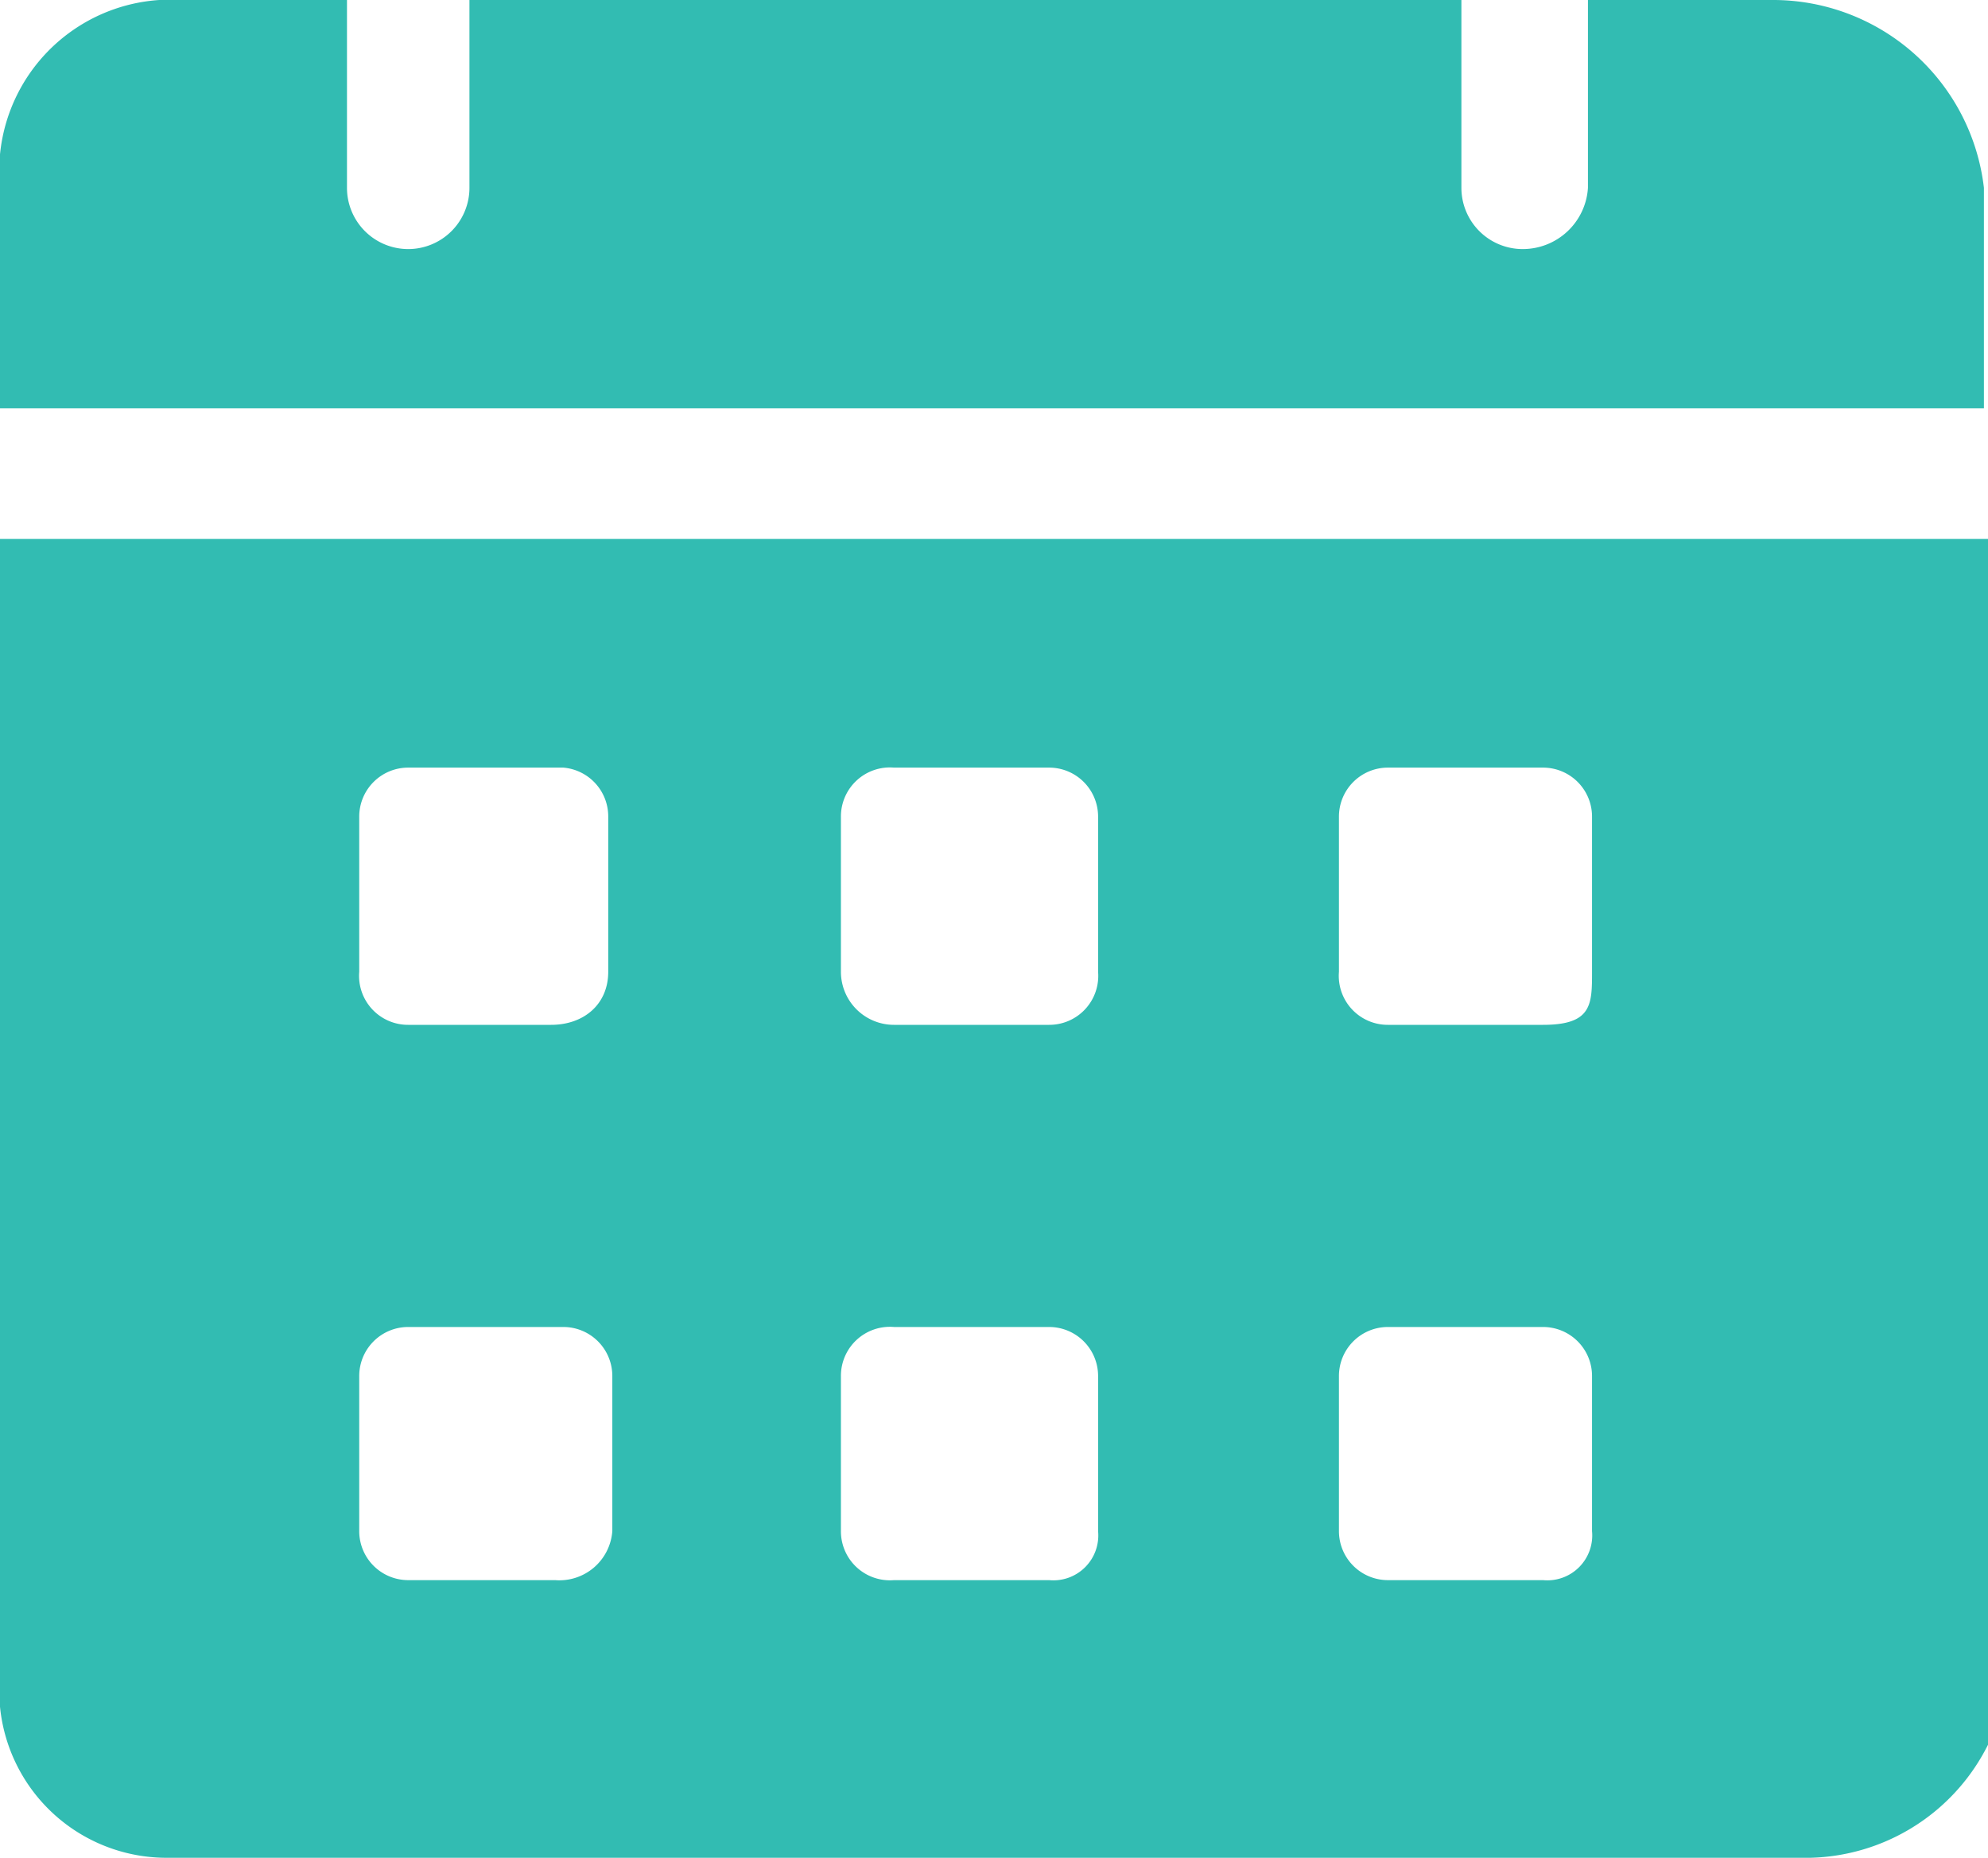 <svg xmlns="http://www.w3.org/2000/svg" viewBox="0 0 4.87 4.55"><defs><style>.be7ff7a4-5c35-4e30-8cbb-5199379ef01d{fill:#32bcb2;}</style></defs><title>Asset 3ldpi</title><g id="b6cbba6f-462f-4144-b5a9-7ca244d52c84" data-name="Layer 2"><g id="b9295822-2210-41da-95ff-1bdacbaf81df" data-name="Layer 1"><path class="be7ff7a4-5c35-4e30-8cbb-5199379ef01d" d="M4.34,0H3.89V.46a.16.16,0,0,1-.16.15A.15.15,0,0,1,3.58.46V0H1.15V.46A.15.15,0,0,1,1,.61.15.15,0,0,1,.85.46V0H.39A.42.42,0,0,0,0,.46V1H4.86V.46A.52.52,0,0,0,4.34,0M0,1.32V4.1a.41.41,0,0,0,.41.45h4a.5.5,0,0,0,.51-.45V1.32ZM1.35,3.87H1a.12.12,0,0,1-.12-.12V3.37A.12.12,0,0,1,1,3.25h.38a.12.12,0,0,1,.12.12v.38a.13.13,0,0,1-.14.12m0-1.36H1a.12.12,0,0,1-.12-.13V2A.12.12,0,0,1,1,1.88h.38A.12.12,0,0,1,1.49,2v.38c0,.08-.06.13-.14.13M2.57,3.87H2.19a.12.12,0,0,1-.13-.12V3.37a.12.12,0,0,1,.13-.12h.38a.12.12,0,0,1,.12.12v.38a.11.11,0,0,1-.12.12m0-1.36H2.19a.13.13,0,0,1-.13-.13V2a.12.12,0,0,1,.13-.12h.38A.12.12,0,0,1,2.69,2v.38a.12.12,0,0,1-.12.13M3.78,3.87H3.4a.12.12,0,0,1-.12-.12V3.37a.12.12,0,0,1,.12-.12h.38a.12.12,0,0,1,.12.12v.38a.11.11,0,0,1-.12.12m0-1.36H3.4a.12.12,0,0,1-.12-.13V2a.12.12,0,0,1,.12-.12h.38A.12.12,0,0,1,3.9,2v.38c0,.08,0,.13-.12.13"/></g></g></svg>